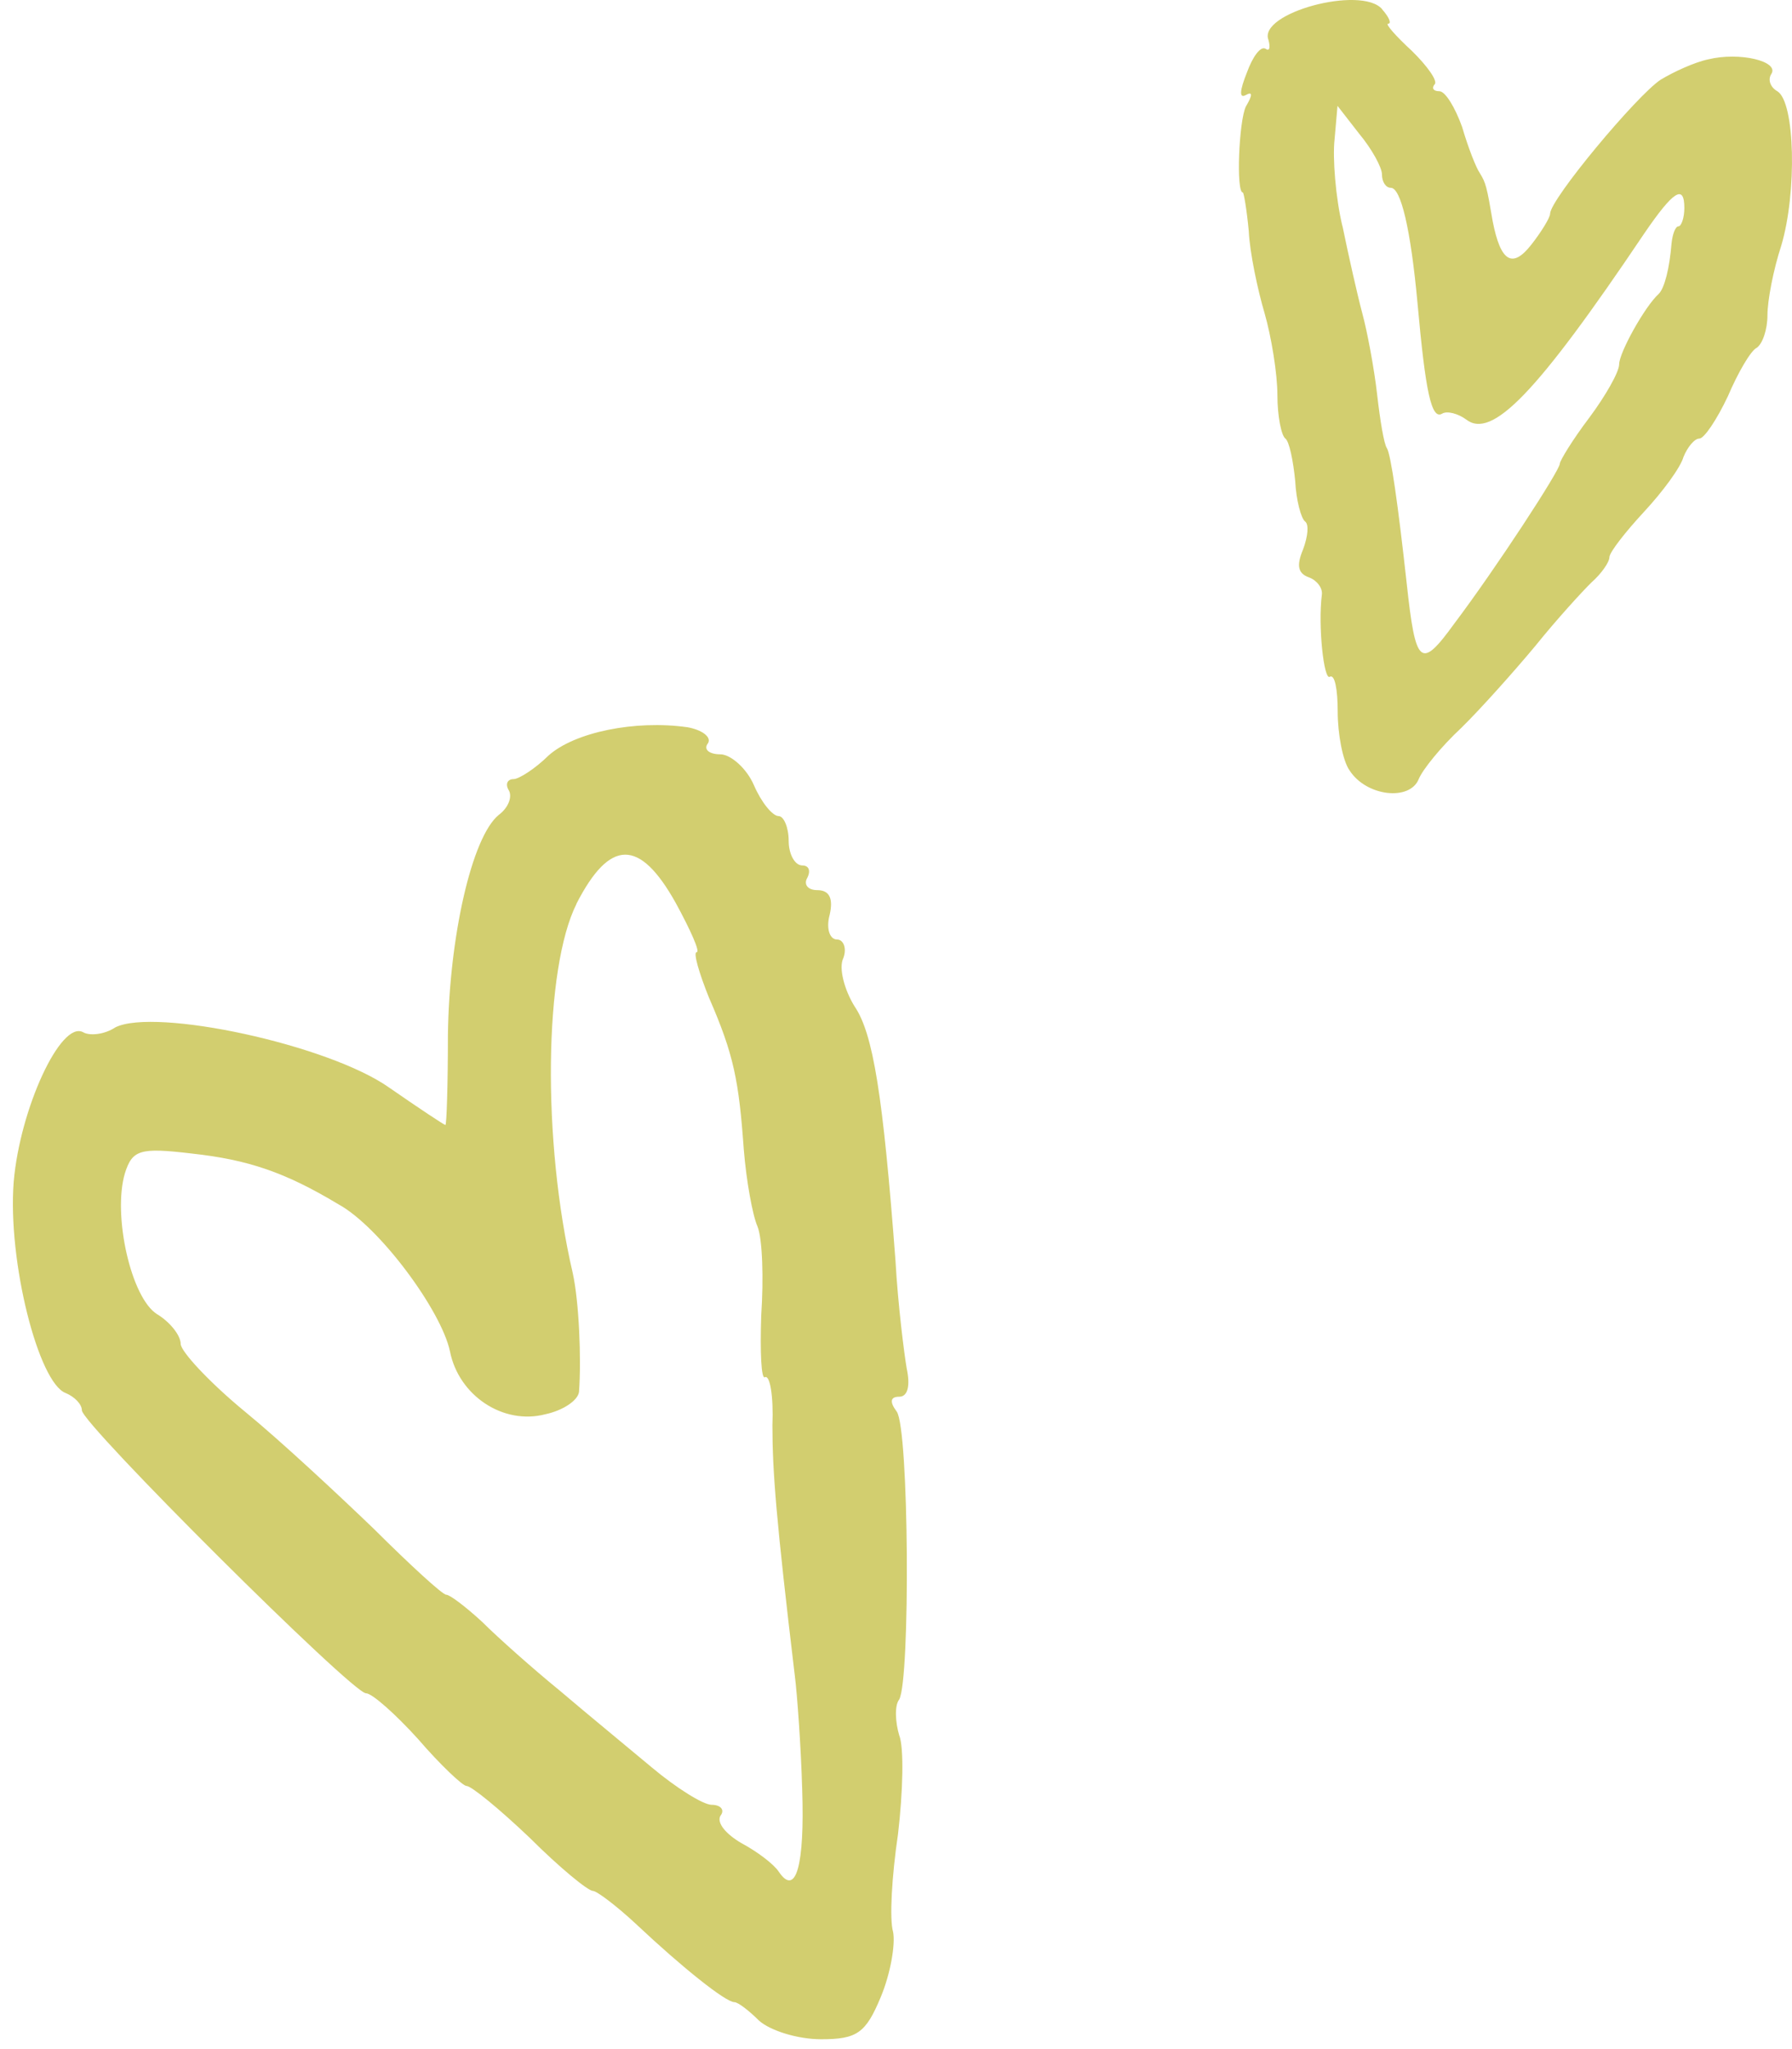 <svg width="91" height="104" viewBox="0 0 91 104" fill="none" xmlns="http://www.w3.org/2000/svg">
<g clip-path="url(#clip0_886_5677)">
<path fill-rule="evenodd" clip-rule="evenodd" d="M34.885 36.906C35.642 37.033 36.143 37.409 35.954 37.72C35.703 38.036 36.016 38.285 36.583 38.285C37.089 38.285 37.907 38.977 38.286 39.853C38.664 40.729 39.232 41.421 39.544 41.421C39.795 41.421 40.05 41.986 40.05 42.673C40.05 43.361 40.367 43.926 40.745 43.926C41.062 43.926 41.185 44.176 40.996 44.552C40.807 44.867 40.996 45.178 41.502 45.178C42.131 45.178 42.32 45.616 42.131 46.431C41.942 47.123 42.131 47.684 42.509 47.684C42.826 47.684 43.015 48.121 42.826 48.625C42.575 49.129 42.888 50.254 43.393 51.073C44.339 52.452 44.841 55.588 45.474 63.991C45.602 66.251 45.914 68.695 46.042 69.448C46.231 70.324 46.103 70.889 45.663 70.889C45.223 70.889 45.157 71.138 45.536 71.642C46.165 72.518 46.231 85.252 45.663 86.255C45.412 86.57 45.474 87.446 45.663 88.072C45.914 88.699 45.852 90.958 45.602 93.091C45.285 95.223 45.162 97.417 45.351 98.044C45.478 98.67 45.223 100.176 44.722 101.367C43.965 103.185 43.525 103.5 41.699 103.5C40.502 103.5 39.117 103.062 38.549 102.559C38.043 102.055 37.48 101.617 37.291 101.617C36.851 101.617 34.647 99.861 32.315 97.667C31.307 96.726 30.3 95.972 30.111 95.972C29.86 95.972 28.408 94.781 26.899 93.275C25.386 91.834 23.938 90.643 23.687 90.643C23.498 90.643 22.363 89.579 21.228 88.261C20.093 87.008 18.896 85.94 18.584 85.94C17.889 85.94 4.158 72.268 4.158 71.58C4.158 71.265 3.78 70.889 3.34 70.704C1.954 70.201 0.379 63.995 0.696 59.98C1.012 56.279 3.089 51.765 4.224 52.391C4.541 52.579 5.293 52.518 5.861 52.141C7.876 51.138 16.696 53.017 19.785 55.215C21.232 56.218 22.556 57.098 22.618 57.098C22.68 57.098 22.746 55.027 22.746 52.522C22.807 47.63 23.942 42.489 25.328 41.359C25.834 40.983 26.023 40.418 25.834 40.107C25.645 39.792 25.772 39.542 26.085 39.542C26.336 39.542 27.154 39.038 27.849 38.351C29.173 37.16 32.257 36.533 34.906 36.91L34.885 36.906ZM29.276 45.874C27.639 49.137 27.512 57.851 29.087 64.626C29.403 66.067 29.527 68.952 29.403 70.647C29.342 71.085 28.585 71.588 27.701 71.777C25.558 72.342 23.293 70.835 22.848 68.58C22.408 66.509 19.258 62.248 17.178 61.118C14.468 59.489 12.58 58.858 9.743 58.547C7.098 58.232 6.72 58.359 6.342 59.55C5.713 61.683 6.658 65.882 7.978 66.701C8.608 67.078 9.175 67.765 9.175 68.207C9.175 68.584 10.623 70.152 12.453 71.658C14.217 73.099 17.178 75.858 19.003 77.614C20.829 79.431 22.47 80.938 22.659 80.938C22.848 80.938 23.667 81.564 24.485 82.317C25.303 83.132 27.068 84.699 28.453 85.829C29.778 86.959 31.92 88.715 33.117 89.718C34.313 90.721 35.699 91.601 36.139 91.601C36.579 91.601 36.834 91.85 36.579 92.166C36.39 92.542 36.896 93.107 37.648 93.545C38.467 93.983 39.285 94.609 39.54 94.986C40.42 96.304 40.864 94.671 40.737 90.848C40.675 88.654 40.486 86.017 40.358 85.015C39.413 77.115 39.224 74.667 39.224 72.346C39.285 70.84 39.096 69.775 38.845 69.898C38.656 70.025 38.594 68.645 38.656 66.763C38.783 64.88 38.718 62.874 38.467 62.248C38.216 61.683 37.899 59.927 37.772 58.359C37.521 54.847 37.266 53.529 36.008 50.647C35.502 49.395 35.189 48.326 35.379 48.326C35.568 48.326 35.062 47.196 34.309 45.817C32.483 42.555 30.97 42.555 29.268 45.878L29.276 45.874Z" fill="#D2CE6F"/>
<path fill-rule="evenodd" clip-rule="evenodd" d="M70.183 0.47C70.534 0.863 70.684 1.205 70.485 1.205C70.334 1.205 70.888 1.841 71.69 2.576C72.492 3.359 73.046 4.142 72.843 4.289C72.692 4.484 72.793 4.631 73.095 4.631C73.396 4.631 73.897 5.462 74.248 6.444C74.549 7.473 74.948 8.499 75.151 8.793C75.453 9.282 75.502 9.477 75.803 11.242C76.206 13.297 76.805 13.642 77.762 12.418C78.263 11.782 78.715 11.047 78.715 10.852C78.715 10.117 83.129 4.83 84.334 4.043C84.986 3.65 86.041 3.161 86.741 3.014C88.346 2.621 90.354 3.113 89.954 3.749C89.754 4.043 89.905 4.433 90.255 4.631C91.159 5.172 91.257 9.774 90.455 12.466C90.052 13.69 89.754 15.256 89.754 15.992C89.754 16.727 89.502 17.462 89.201 17.657C88.9 17.804 88.248 18.929 87.747 20.105C87.193 21.282 86.542 22.26 86.293 22.26C86.044 22.26 85.69 22.701 85.49 23.19C85.34 23.73 84.436 24.954 83.483 25.98C82.53 27.009 81.728 28.036 81.728 28.282C81.728 28.528 81.325 29.113 80.824 29.554C80.372 29.995 79.068 31.414 77.965 32.785C76.861 34.109 75.155 36.017 74.202 36.947C73.2 37.877 72.243 39.054 72.044 39.543C71.592 40.668 69.384 40.425 68.533 39.102C68.182 38.612 67.93 37.241 67.93 36.113C67.93 34.984 67.78 34.201 67.528 34.349C67.226 34.543 66.925 31.753 67.125 30.187C67.174 29.845 66.873 29.452 66.473 29.305C65.919 29.11 65.821 28.716 66.172 27.885C66.424 27.201 66.473 26.613 66.273 26.466C66.073 26.319 65.821 25.389 65.772 24.411C65.671 23.382 65.471 22.404 65.271 22.256C65.071 22.109 64.868 21.131 64.868 20.054C64.868 18.977 64.567 17.117 64.216 15.892C63.866 14.716 63.463 12.808 63.414 11.731C63.313 10.653 63.162 9.771 63.113 9.771C62.762 9.771 62.913 6.147 63.264 5.411C63.614 4.823 63.614 4.628 63.264 4.823C62.913 5.018 62.962 4.577 63.313 3.698C63.614 2.867 64.013 2.327 64.266 2.474C64.465 2.621 64.518 2.426 64.416 2.033C63.863 0.661 69.132 -0.758 70.187 0.466L70.183 0.47ZM68.176 11.488C68.477 12.958 68.929 14.965 69.178 15.896C69.43 16.826 69.781 18.686 69.931 20.009C70.082 21.333 70.282 22.557 70.432 22.752C70.632 23.094 70.986 25.542 71.434 29.608C71.886 33.77 72.135 34.016 73.841 31.663C75.947 28.873 79.209 23.877 79.209 23.535C79.209 23.388 79.861 22.311 80.716 21.186C81.518 20.108 82.222 18.884 82.222 18.491C82.222 17.903 83.525 15.554 84.23 14.918C84.531 14.623 84.783 13.594 84.881 12.37C84.93 11.881 85.081 11.488 85.232 11.488C85.382 11.488 85.533 11.047 85.533 10.558C85.533 9.333 84.98 9.675 83.476 11.881C78.007 20.009 75.751 22.311 74.444 21.285C74.041 20.991 73.491 20.844 73.239 20.991C72.686 21.333 72.387 19.866 71.985 15.406C71.634 11.587 71.133 9.532 70.629 9.532C70.377 9.532 70.177 9.237 70.177 8.847C70.177 8.505 69.676 7.575 69.024 6.792L67.92 5.373L67.77 7.086C67.668 8.016 67.819 10.024 68.173 11.494L68.176 11.488Z" fill="#D2CE6F"/>
</g>
<defs>
<clipPath id="clip0_886_5677">
<rect width="91" height="104" fill="white" transform="matrix(-1 0 0 1 91 0)"/>
</clipPath>
</defs>
</svg>
